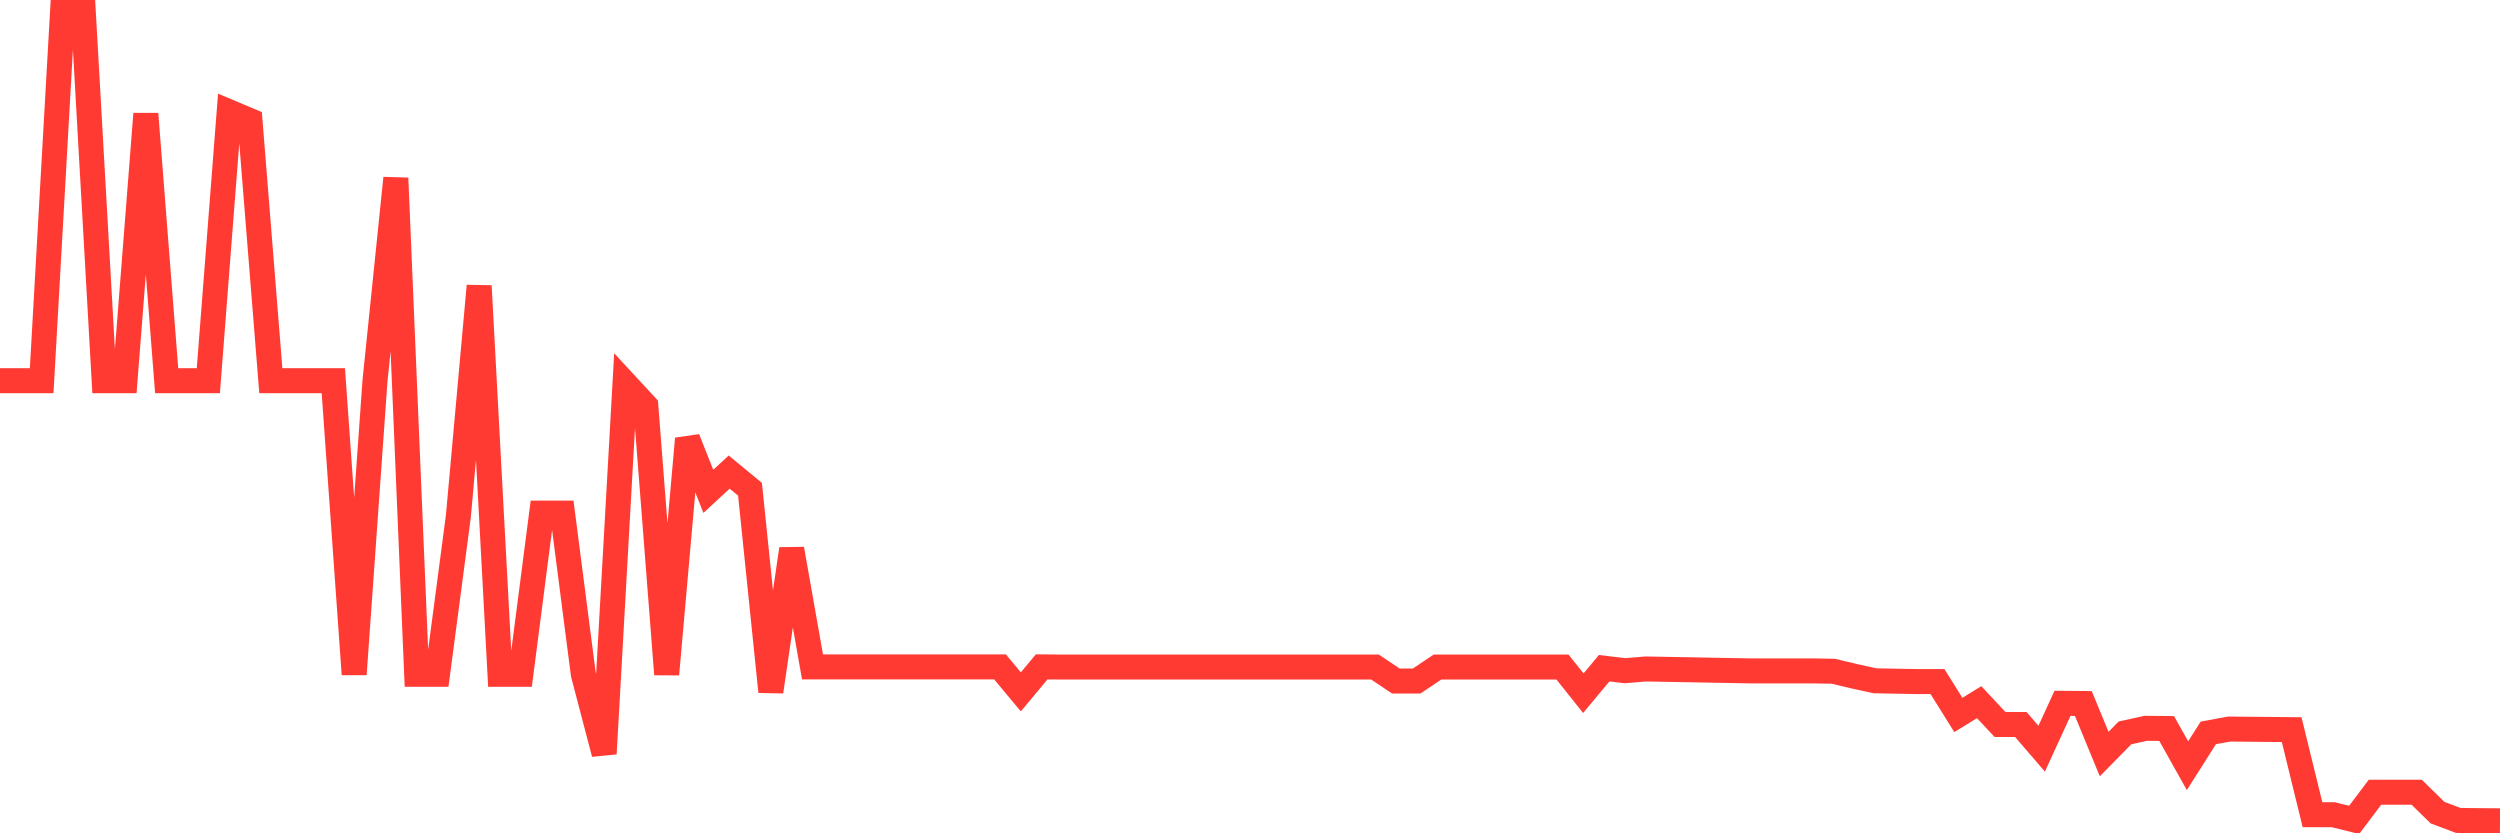 <svg
  xmlns="http://www.w3.org/2000/svg"
  xmlns:xlink="http://www.w3.org/1999/xlink"
  width="120"
  height="40"
  viewBox="0 0 120 40"
  preserveAspectRatio="none"
>
  <polyline
    points="0,18.274 1,18.274 2,18.274 3,0.6 4,0.6 5,18.274 6,18.274 7,5.463 8,18.274 9,18.274 10,18.274 11,5.371 12,5.792 13,18.274 14,18.274 15,18.274 16,18.274 17,32.367 18,18.274 19,8.549 20,32.367 21,32.367 22,24.794 23,13.723 24,32.367 25,32.367 26,24.629 27,24.629 28,32.367 29,36.177 30,18.402 31,19.483 32,32.367 33,21.058 34,23.585 35,22.66 36,23.484 37,33.2 38,26.351 39,32.01 40,32.01 41,32.01 42,32.01 43,32.01 44,32.01 45,32.01 46,32.01 47,32.01 48,32.01 49,33.21 50,32.01 51,32.019 52,32.019 53,32.019 54,32.019 55,32.019 56,32.019 57,32.019 58,32.019 59,32.019 60,32.019 61,32.019 62,32.019 63,32.019 64,32.019 65,32.019 66,32.019 67,32.688 68,32.688 69,32.019 70,32.019 71,32.019 72,32.019 73,32.019 74,32.019 75,32.019 76,33.274 77,32.074 78,32.193 79,32.111 80,32.129 81,32.147 82,32.166 83,32.184 84,32.202 85,32.202 86,32.202 87,32.202 88,32.221 89,32.459 90,32.678 91,32.697 92,32.715 93,32.715 94,34.318 95,33.704 96,34.776 97,34.776 98,35.938 99,33.759 100,33.768 101,36.195 102,35.178 103,34.959 104,34.968 105,36.754 106,35.178 107,34.995 108,35.004 109,35.014 110,35.023 111,39.107 112,39.107 113,39.354 114,38.026 115,38.026 116,38.026 117,39.006 118,39.382 119,39.391 120,39.4"
    fill="none"
    stroke="#ff3a33"
    stroke-width="1.2"
  >
  </polyline>
</svg>